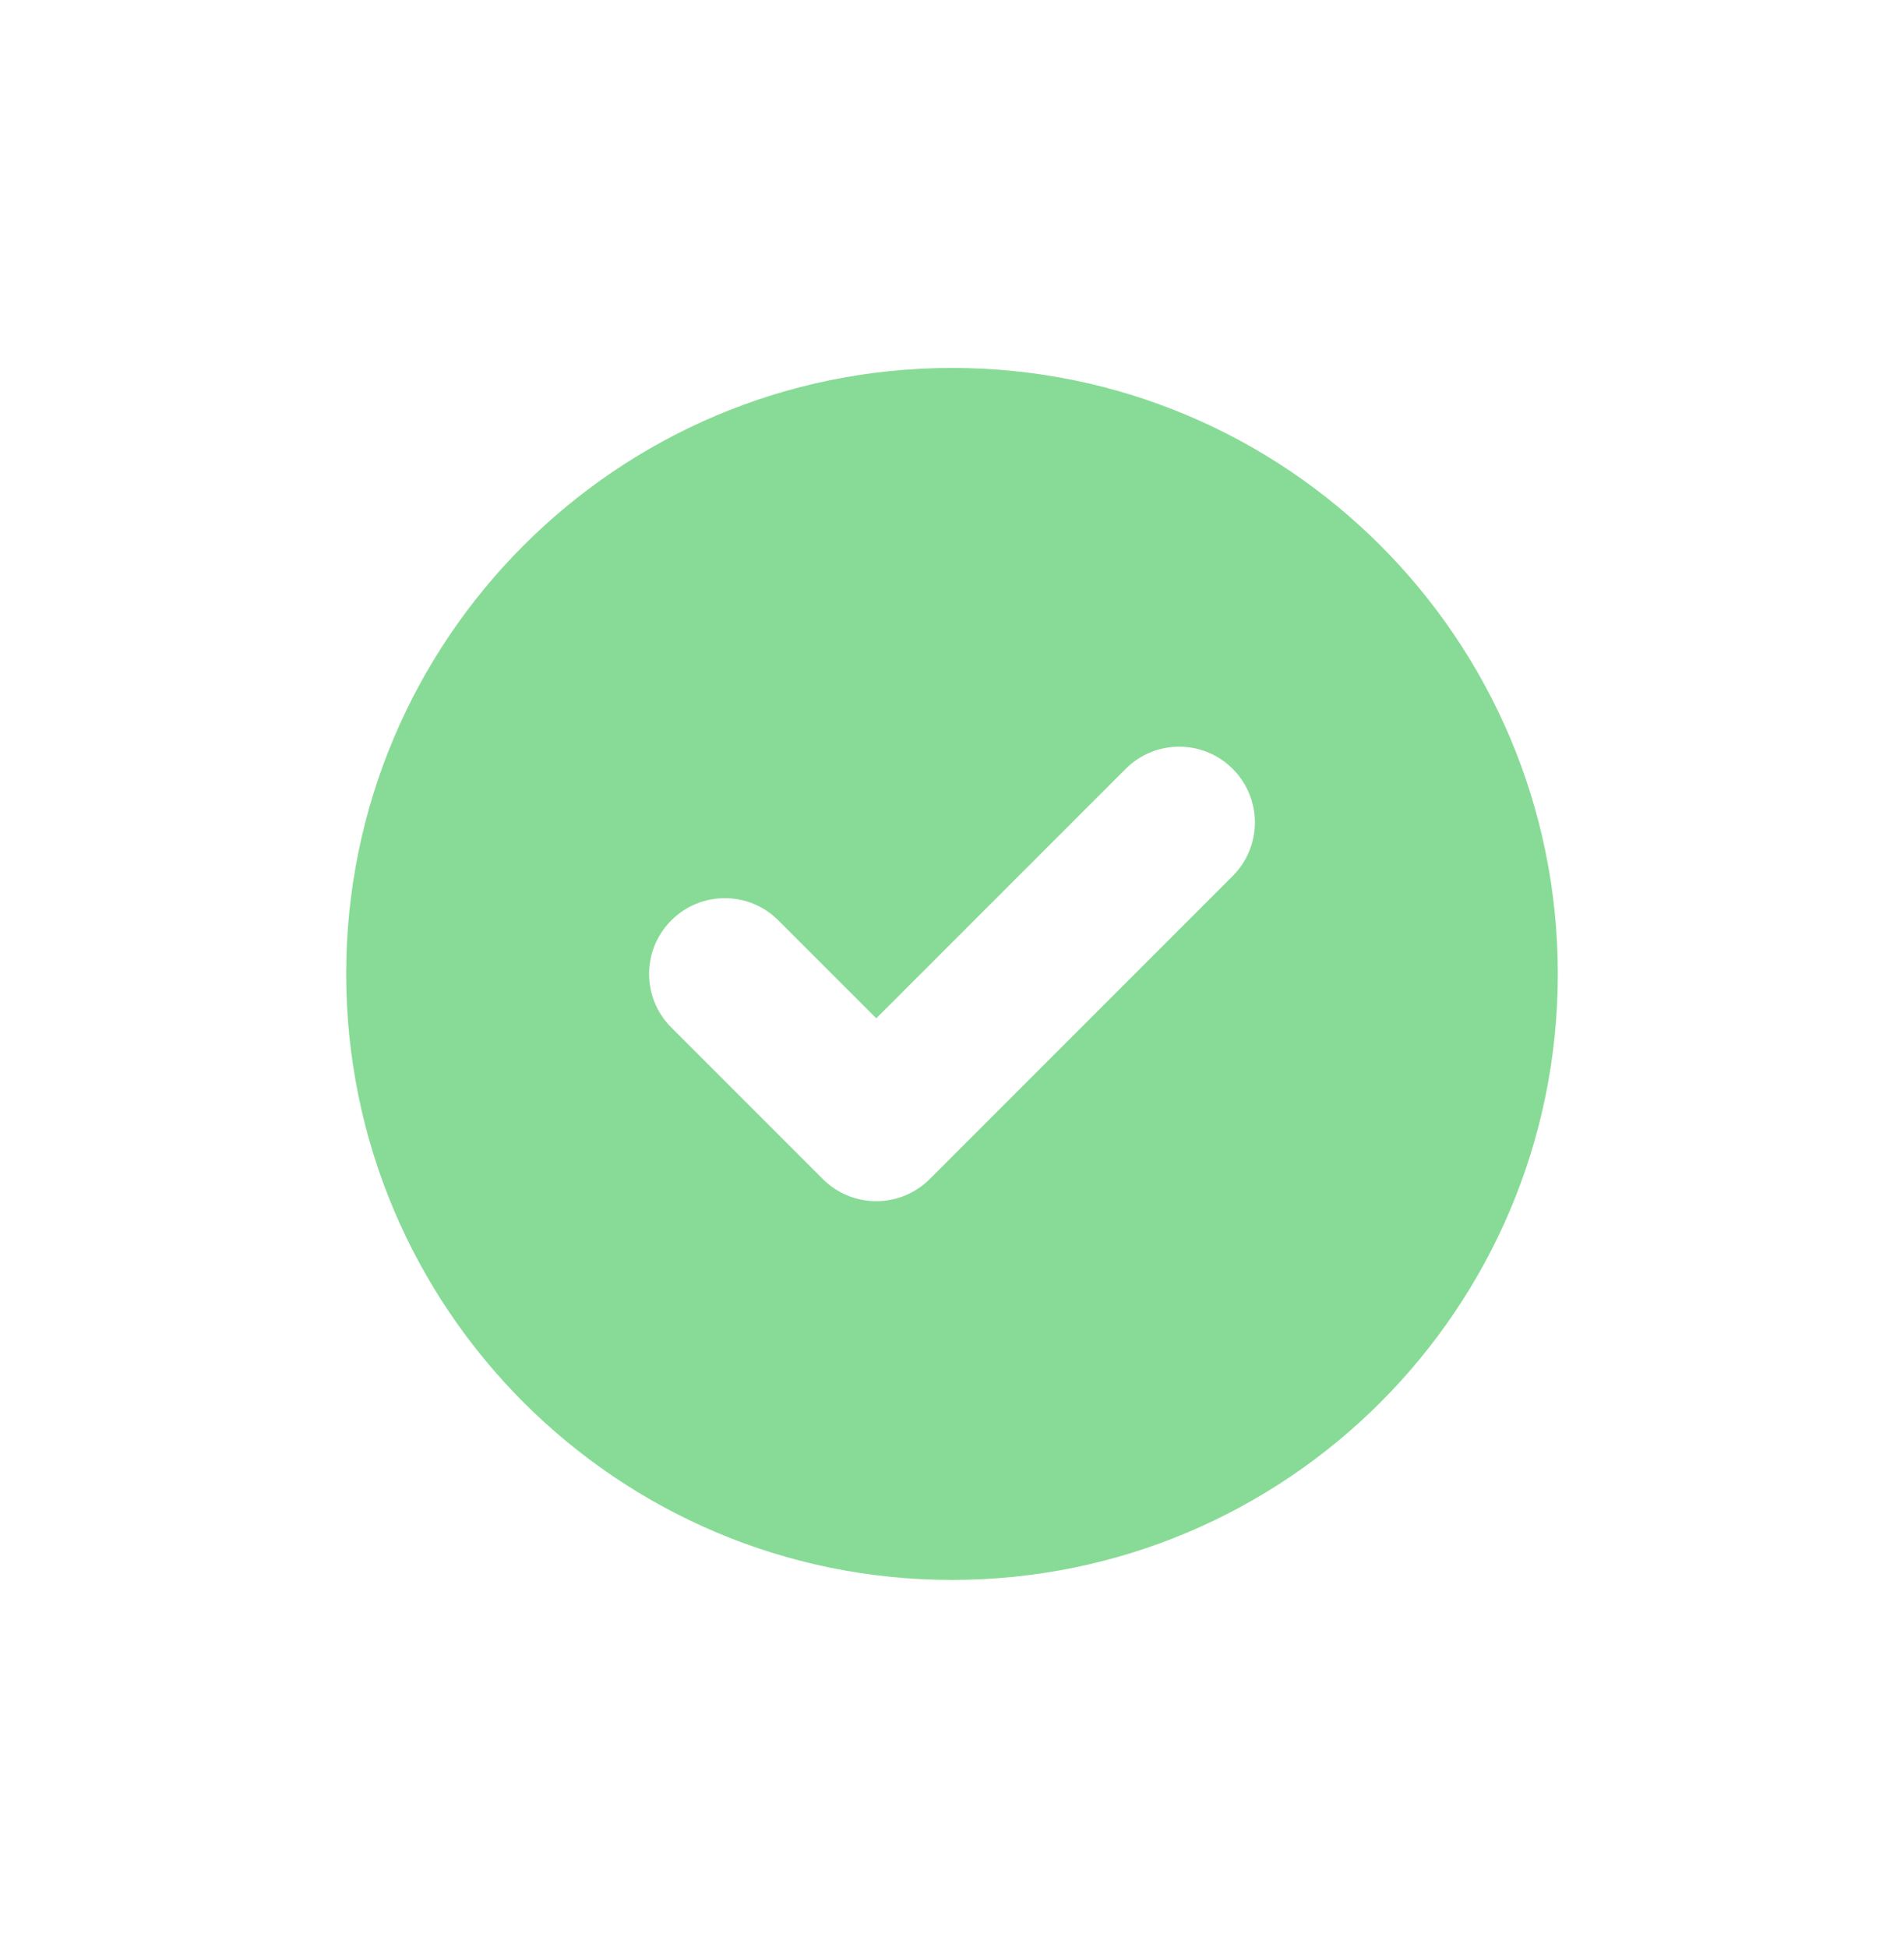<svg
    xmlns="http://www.w3.org/2000/svg"
    width="44"
    height="45"
    viewBox="0 0 44 45"
    fill="none"
>
    <g
      opacity="0.7"
      filter="url(#filter0_d_762_5488)"
    >
      <path
        fill-rule="evenodd"
        clip-rule="evenodd"
        d="M22 32.5C29.732 32.5 36 26.232 36 18.5C36 10.768 29.732 4.5 22 4.5C14.268 4.5 8 10.768 8 18.5C8 26.232 14.268 32.5 22 32.5ZM28.487 16.237C29.171 15.554 29.171 14.446 28.487 13.763C27.804 13.079 26.696 13.079 26.013 13.763L20.25 19.525L17.987 17.263C17.304 16.579 16.196 16.579 15.513 17.263C14.829 17.946 14.829 19.054 15.513 19.737L19.013 23.237C19.696 23.921 20.804 23.921 21.487 23.237L28.487 16.237Z"
        fill="#55CC69"
      />
    </g>
    <defs>
      <filter
        id="filter0_d_762_5488"
        x="-3.5"
        y="-3"
        width="51"
        height="51"
        filterUnits="userSpaceOnUse"
        color-interpolation-filters="sRGB"
      >
        <feFlood
          flood-opacity="0"
          result="BackgroundImageFix"
        />
        <feColorMatrix
          in="SourceAlpha"
          type="matrix"
          values="0 0 0 0 0 0 0 0 0 0 0 0 0 0 0 0 0 0 127 0"
          result="hardAlpha"
        />
        <feOffset dy="4" />
        <feGaussianBlur stdDeviation="4" />
        <feColorMatrix
          type="matrix"
          values="0 0 0 0 0 0 0 0 0 0 0 0 0 0 0 0 0 0 0.1 0"
        />
        <feBlend
          mode="normal"
          in2="BackgroundImageFix"
          result="effect1_dropShadow_762_5488"
        />
        <feBlend
          mode="normal"
          in="SourceGraphic"
          in2="effect1_dropShadow_762_5488"
          result="shape"
        />
      </filter>
    </defs>
</svg>